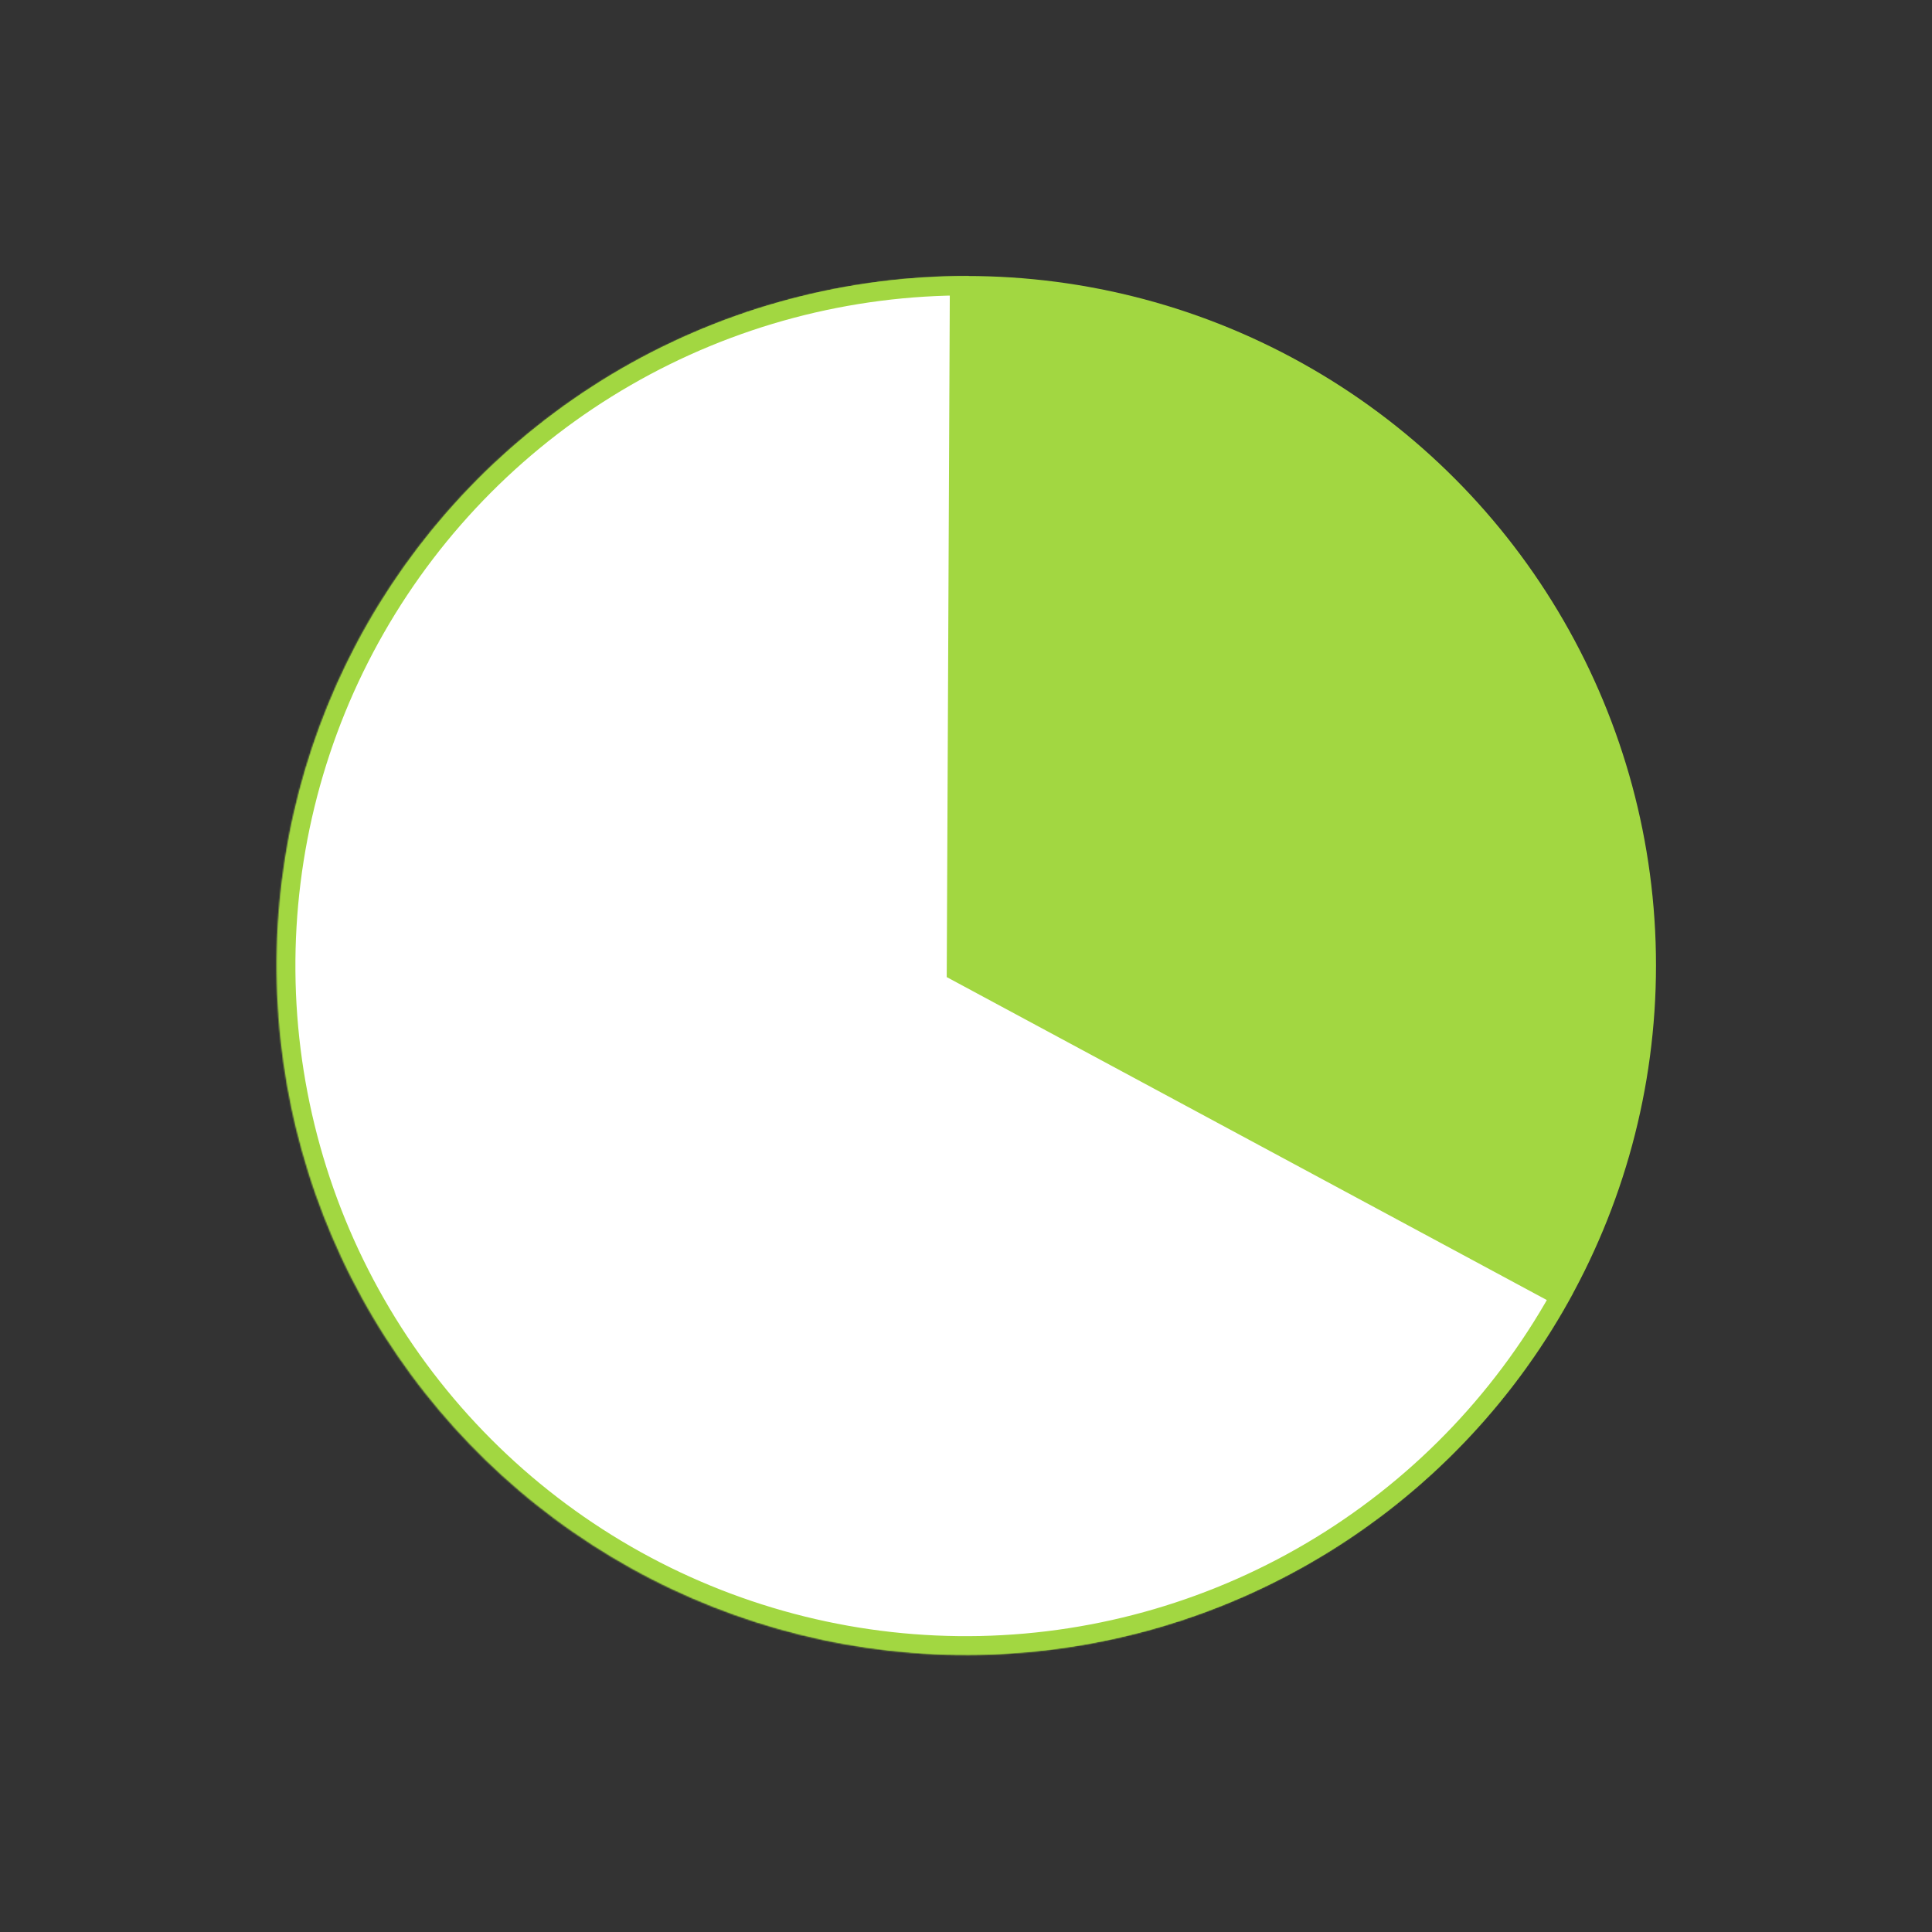 <?xml version="1.0" encoding="UTF-8"?> <svg xmlns="http://www.w3.org/2000/svg" width="1526" height="1526" viewBox="0 0 1526 1526" fill="none"><rect x="0" y="0" width="1526" height="1526" fill="#333333" stroke="none"/> <circle cx="763.5" cy="762.5" r="544.5" fill="#A2D741"></circle> <mask id="path-2-inside-1_263_21" fill="white"> <path d="M1242.29 1020.86C1196.62 1105.73 1129.24 1176.95 1047.04 1227.25C964.84 1277.56 870.759 1305.14 774.408 1307.2C678.057 1309.25 582.888 1285.69 498.62 1238.93C414.352 1192.16 344.004 1123.88 294.762 1041.03C245.52 958.189 219.148 863.761 218.339 767.391C217.53 671.022 242.312 576.164 290.156 492.506C338 408.847 407.19 339.386 490.661 291.215C574.132 243.045 668.892 217.892 765.264 218.324L762.82 762.819L1242.29 1020.86Z"></path> </mask> <path d="M1242.29 1020.86C1196.62 1105.73 1129.24 1176.95 1047.04 1227.25C964.84 1277.56 870.759 1305.14 774.408 1307.2C678.057 1309.25 582.888 1285.69 498.62 1238.93C414.352 1192.16 344.004 1123.88 294.762 1041.03C245.52 958.189 219.148 863.761 218.339 767.391C217.53 671.022 242.312 576.164 290.156 492.506C338 408.847 407.19 339.386 490.661 291.215C574.132 243.045 668.892 217.892 765.264 218.324L762.82 762.819L1242.29 1020.86Z" fill="white" stroke="#A2D741" stroke-width="30" mask="url(#path-2-inside-1_263_21)"></path> </svg> 